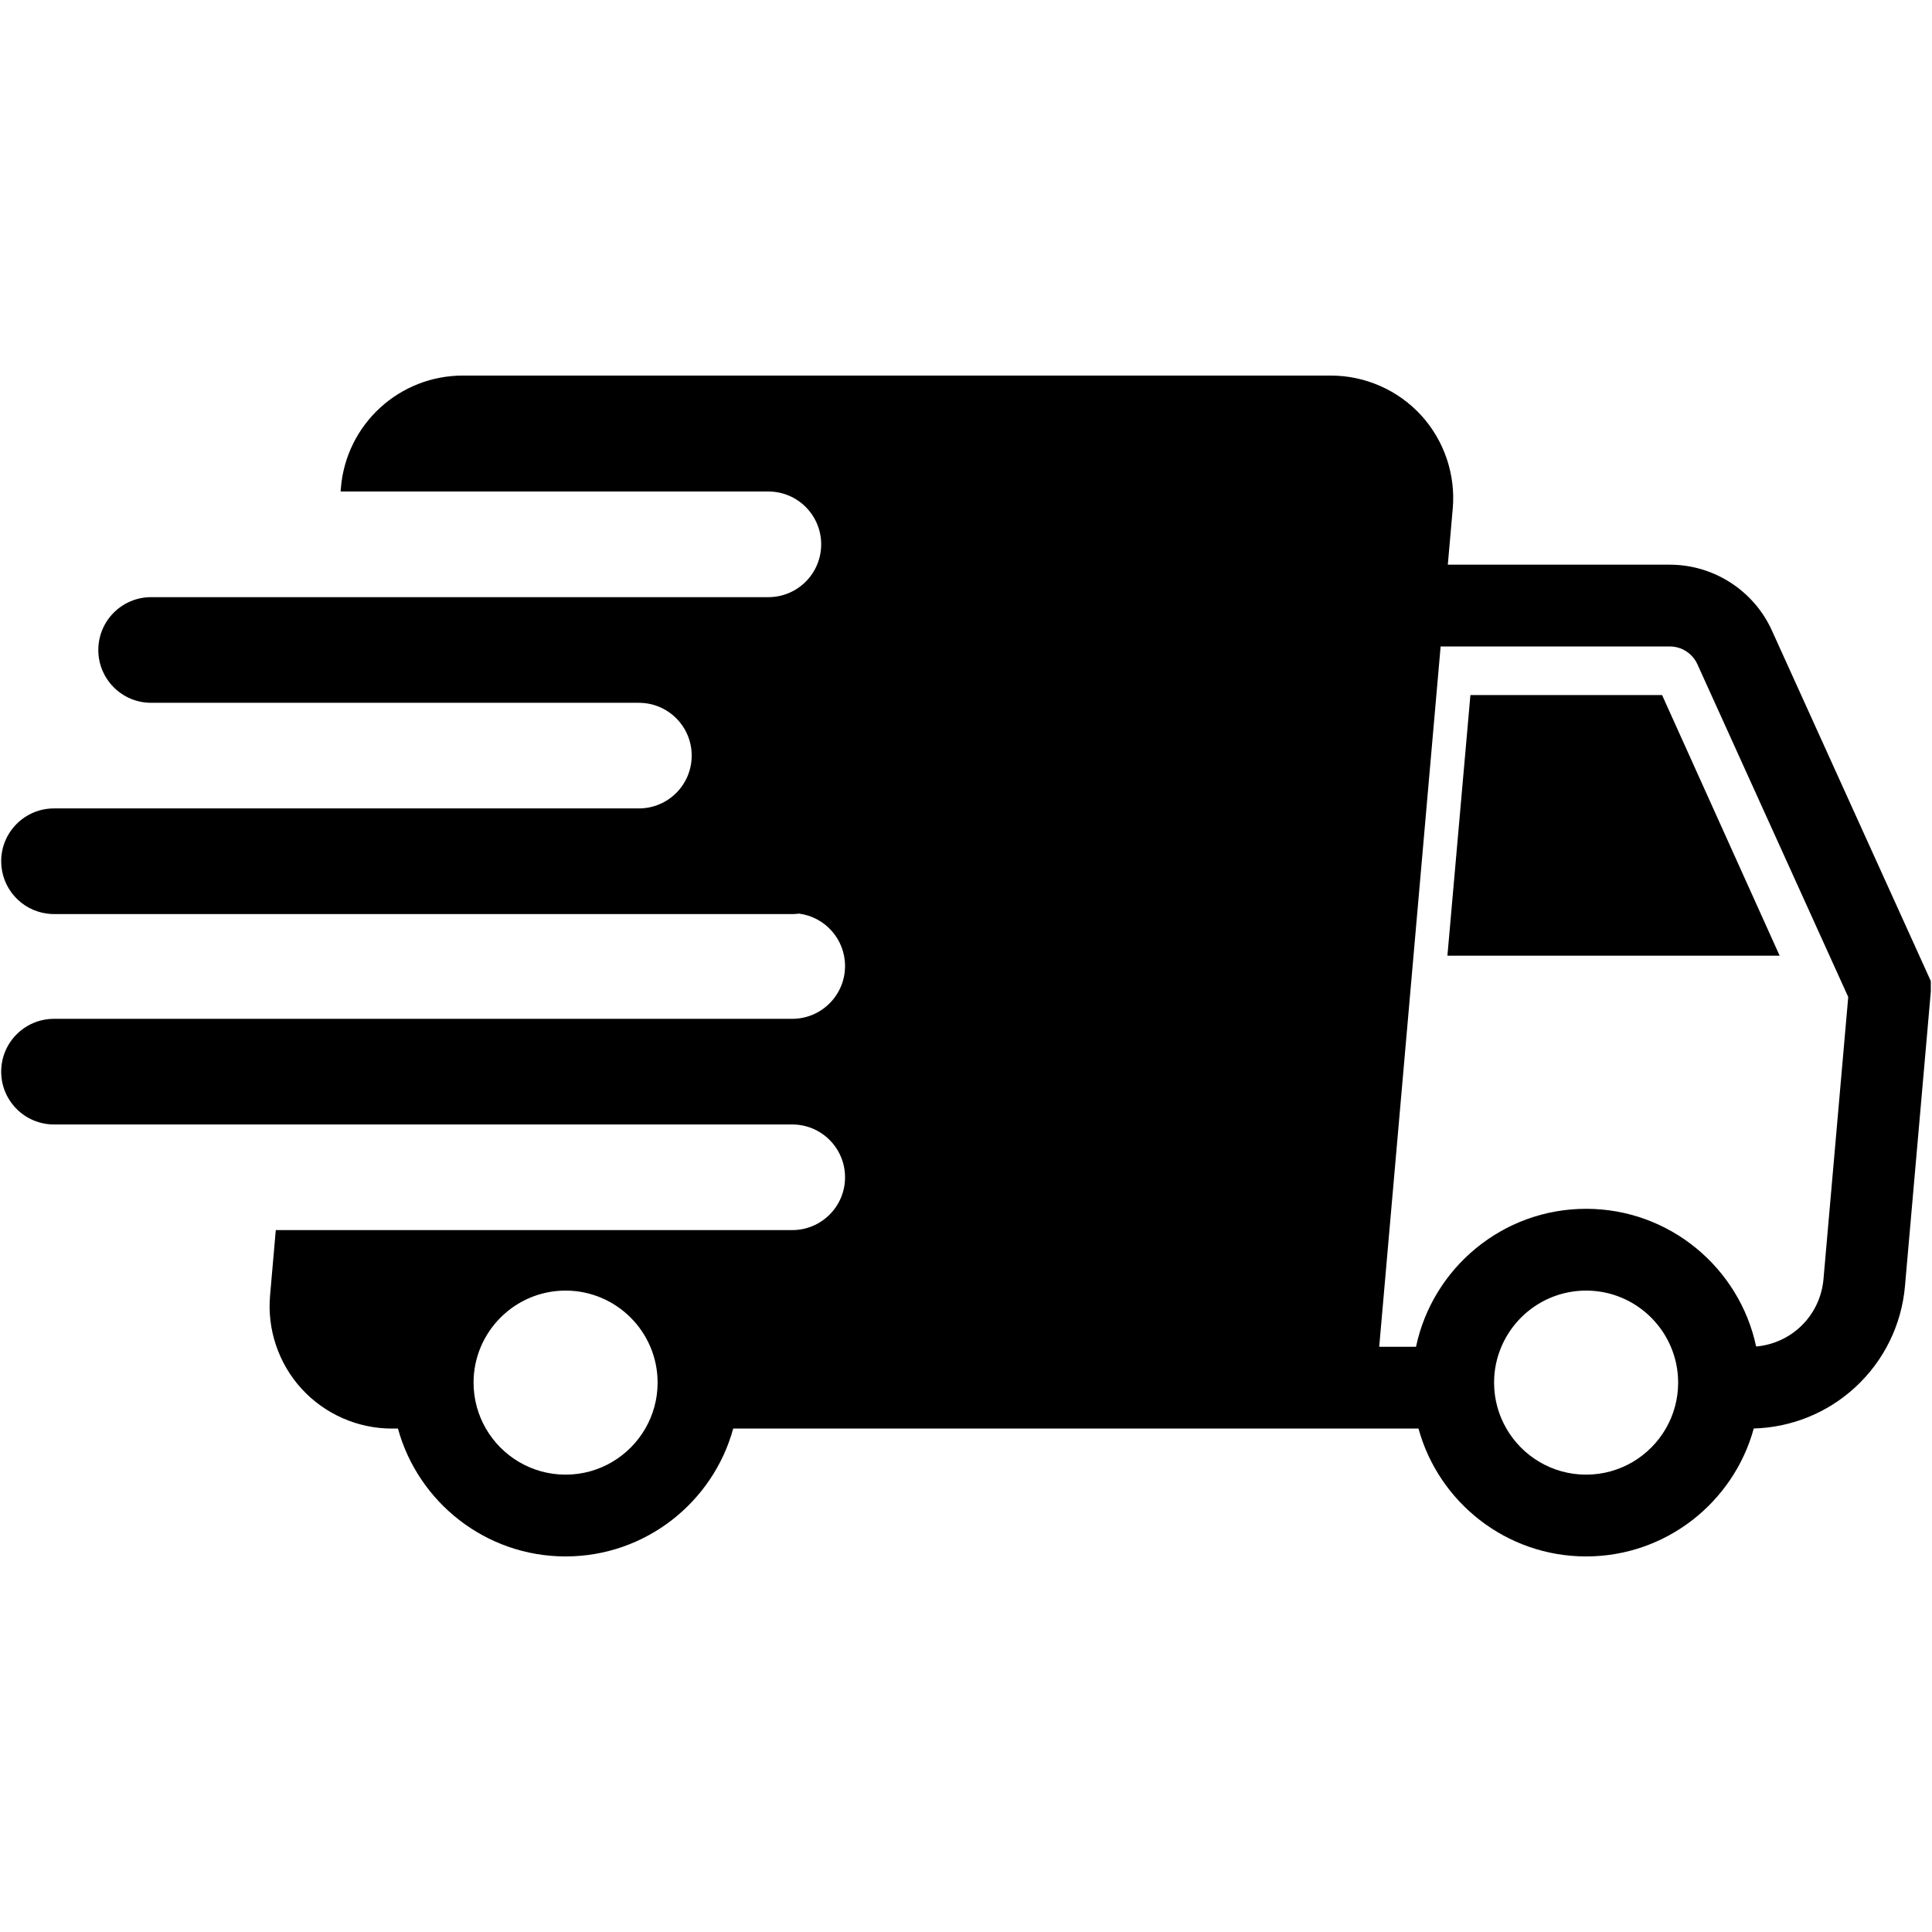 <svg xmlns="http://www.w3.org/2000/svg" xmlns:xlink="http://www.w3.org/1999/xlink" width="500" zoomAndPan="magnify" viewBox="0 0 375 375" height="500" preserveAspectRatio="xMidYMid meet" version="1.2"><defs><clipPath id="9aae330fe2"><path d="M 223.969 157.754 L 230.719 157.754 L 230.719 162.254 L 223.969 162.254 Z M 223.969 157.754"></path></clipPath><clipPath id="039212a56f"><path d="M 0 72.891 L 375 72.891 L 375 302.391 L 0 302.391 Z M 0 72.891"></path></clipPath></defs><g id="14934041ba"><g clip-rule="nonzero" clip-path="url(#9aae330fe2)"><path style="stroke:none;fill-rule:evenodd;fill:#000000;fill-opacity:1;" d="M 226.508 157.754 L 226.508 159.117 L 228.395 159.117 C 230.129 159.117 230.715 161.41 229.195 162.254 C 229.957 161.672 229.566 160.438 228.59 160.438 C 227.895 160.438 227.203 160.438 226.508 160.438 L 226.508 161.801 L 223.973 159.789 Z M 226.508 157.754"></path></g><g clip-rule="nonzero" clip-path="url(#039212a56f)"><path style="stroke:none;fill-rule:nonzero;fill:#000000;fill-opacity:1;" d="M 353.941 248.238 C 353.324 255.309 347.801 260.746 340.863 261.355 C 337.629 246.102 324.062 234.629 307.863 234.629 C 291.645 234.629 278.066 246.133 274.848 261.41 L 267.703 261.41 L 279.625 125.477 L 324.109 125.477 C 326.41 125.477 328.508 126.832 329.461 128.926 L 358.742 193.52 Z M 323.336 277.285 C 320.246 282.629 314.469 286.227 307.863 286.227 C 301.258 286.227 295.48 282.629 292.391 277.285 C 290.871 274.656 290 271.609 290 268.367 C 290 265.898 290.504 263.547 291.414 261.41 C 294.133 255.004 300.48 250.504 307.863 250.504 C 315.246 250.504 321.594 255.004 324.312 261.41 C 325.223 263.547 325.727 265.898 325.727 268.367 C 325.727 271.609 324.855 274.656 323.336 277.285 Z M 125.25 277.285 C 122.16 282.629 116.383 286.227 109.781 286.227 C 103.176 286.227 97.398 282.629 94.309 277.285 C 92.789 274.656 91.918 271.609 91.918 268.367 C 91.918 258.516 99.93 250.504 109.781 250.504 C 119.629 250.504 127.641 258.516 127.641 268.367 C 127.641 271.609 126.773 274.656 125.25 277.285 Z M 343.918 122.367 C 340.402 114.613 332.621 109.605 324.109 109.605 L 281.02 109.605 L 281.977 98.711 C 282.555 92.098 280.316 85.496 275.832 80.598 C 271.344 75.703 264.965 72.898 258.32 72.898 L 89.832 72.898 C 83.879 72.898 78.184 75.113 73.793 79.133 C 69.406 83.152 66.699 88.633 66.18 94.566 L 66.109 95.402 L 149.141 95.402 C 154.801 95.402 159.391 99.992 159.391 105.652 C 159.391 108.484 158.242 111.047 156.391 112.902 C 154.535 114.758 151.969 115.906 149.141 115.906 L 29.336 115.906 C 26.504 115.906 23.941 117.055 22.086 118.91 C 20.23 120.766 19.082 123.328 19.082 126.16 C 19.082 131.82 23.672 136.414 29.336 136.414 L 124.004 136.414 C 129.668 136.414 134.258 141 134.258 146.664 C 134.258 149.496 133.109 152.059 131.254 153.914 C 129.398 155.766 126.836 156.914 124.004 156.914 L 10.484 156.914 C 7.652 156.914 5.09 158.062 3.234 159.918 C 1.379 161.773 0.23 164.336 0.23 167.168 C 0.23 172.379 4.121 176.684 9.156 177.332 C 9.59 177.391 10.035 177.422 10.484 177.422 L 153.77 177.422 C 154.219 177.422 154.664 177.391 155.098 177.332 C 160.133 177.984 164.023 182.289 164.023 187.504 C 164.023 190.332 162.875 192.895 161.02 194.75 C 159.164 196.605 156.602 197.754 153.77 197.754 L 10.484 197.754 C 7.652 197.754 5.09 198.902 3.234 200.758 C 1.379 202.609 0.23 205.176 0.23 208.004 C 0.23 213.668 4.82 218.258 10.484 218.258 L 153.77 218.258 C 159.434 218.258 164.023 222.844 164.023 228.512 C 164.023 231.344 162.875 233.906 161.02 235.758 C 159.164 237.613 156.602 238.762 153.77 238.762 L 53.531 238.762 L 52.418 251.469 C 51.836 258.082 54.078 264.684 58.562 269.582 C 63.047 274.473 69.43 277.285 76.07 277.285 L 77.242 277.285 C 81.16 291.574 94.266 302.102 109.781 302.102 C 125.297 302.102 138.402 291.574 142.316 277.285 L 275.328 277.285 C 279.242 291.574 292.344 302.102 307.863 302.102 C 323.387 302.102 336.496 291.566 340.402 277.27 C 347.695 277.07 354.641 274.266 360.039 269.324 C 365.641 264.191 369.094 257.195 369.754 249.629 L 374.738 192.836 L 374.77 192.484 L 374.77 190.422 L 343.918 122.367"></path></g><path style="stroke:none;fill-rule:nonzero;fill:#000000;fill-opacity:1;" d="M 285.406 134.91 L 280.941 185.504 L 345.43 185.504 L 322.609 134.91 L 285.406 134.91"></path></g></svg>